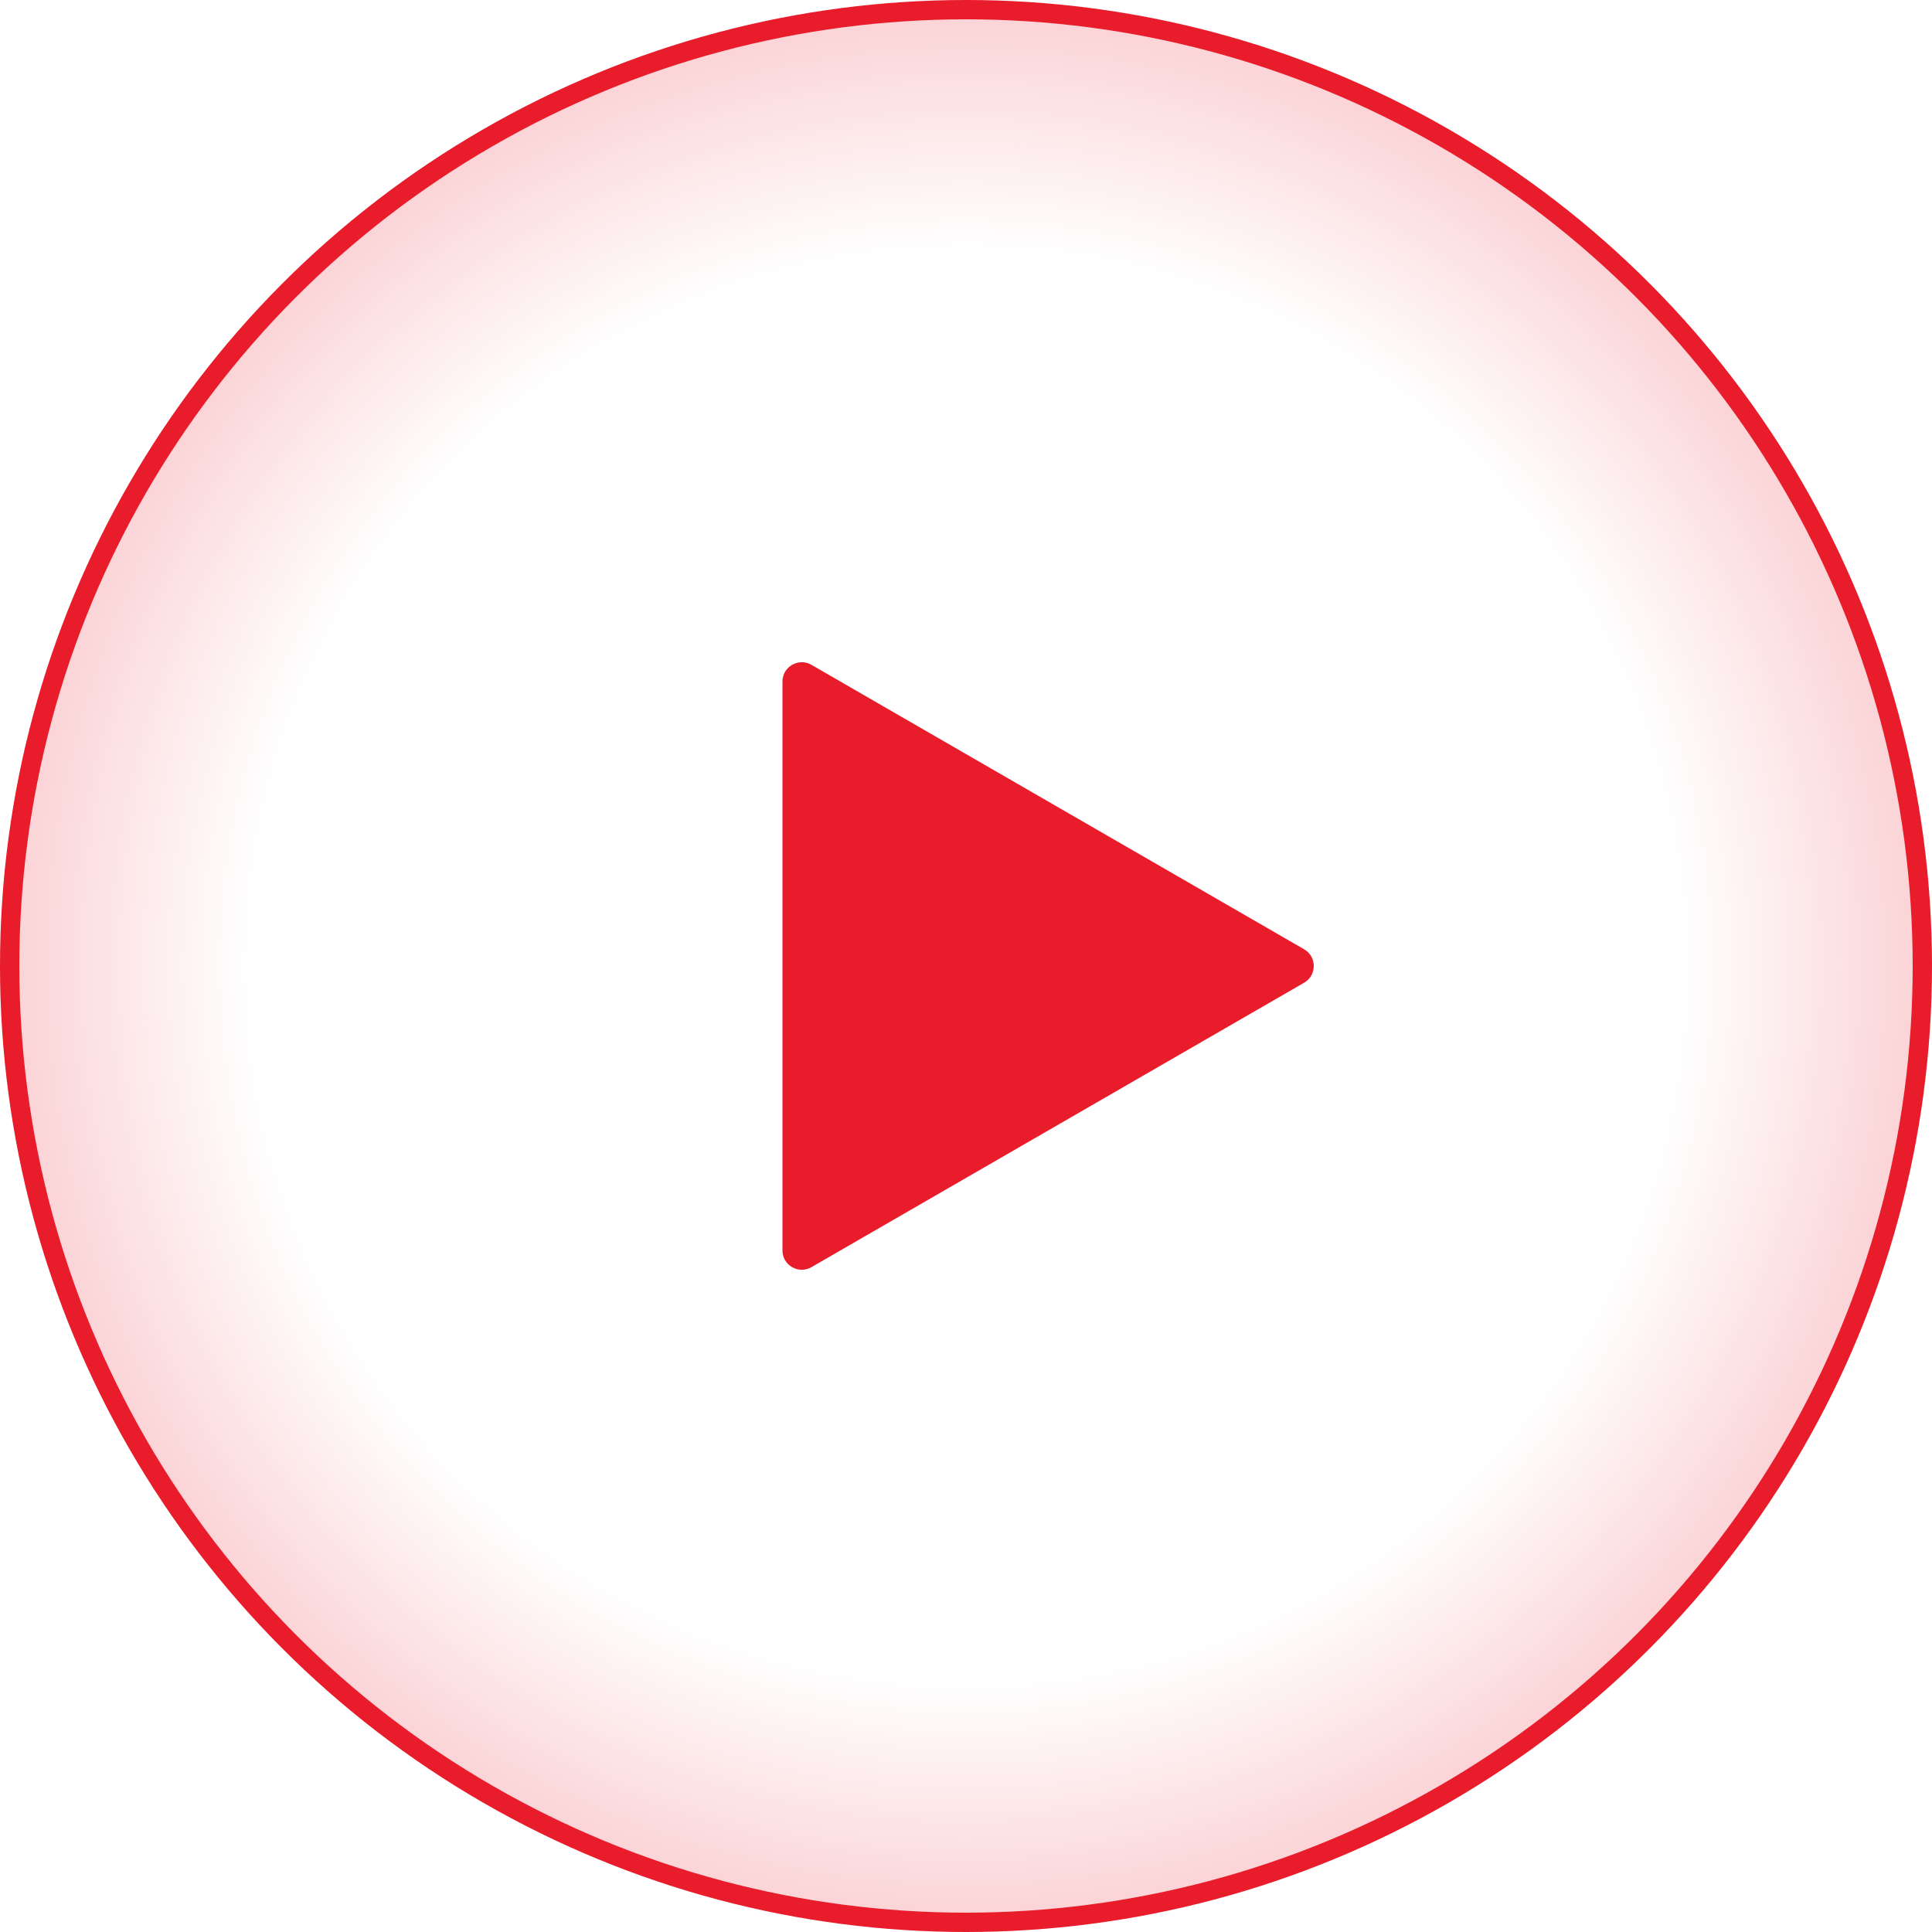 <?xml version="1.0" encoding="UTF-8"?> <svg xmlns="http://www.w3.org/2000/svg" width="100" height="100" viewBox="0 0 100 100" fill="none"> <circle cx="50" cy="50" r="49.5" fill="url(#paint0_radial_153_151)" stroke="#E81C2B"></circle> <path d="M67.5 49.134C68.167 49.519 68.167 50.481 67.5 50.866L42 65.588C41.333 65.973 40.5 65.492 40.5 64.722L40.5 35.278C40.5 34.508 41.333 34.027 42 34.411L67.5 49.134Z" fill="#E81C2B"></path> <defs> <radialGradient id="paint0_radial_153_151" cx="0" cy="0" r="1" gradientUnits="userSpaceOnUse" gradientTransform="translate(50 50) rotate(90) scale(50)"> <stop offset="0.736" stop-color="#E81C2B" stop-opacity="0"></stop> <stop offset="1" stop-color="#E81C2B" stop-opacity="0.21"></stop> </radialGradient> </defs> </svg> 